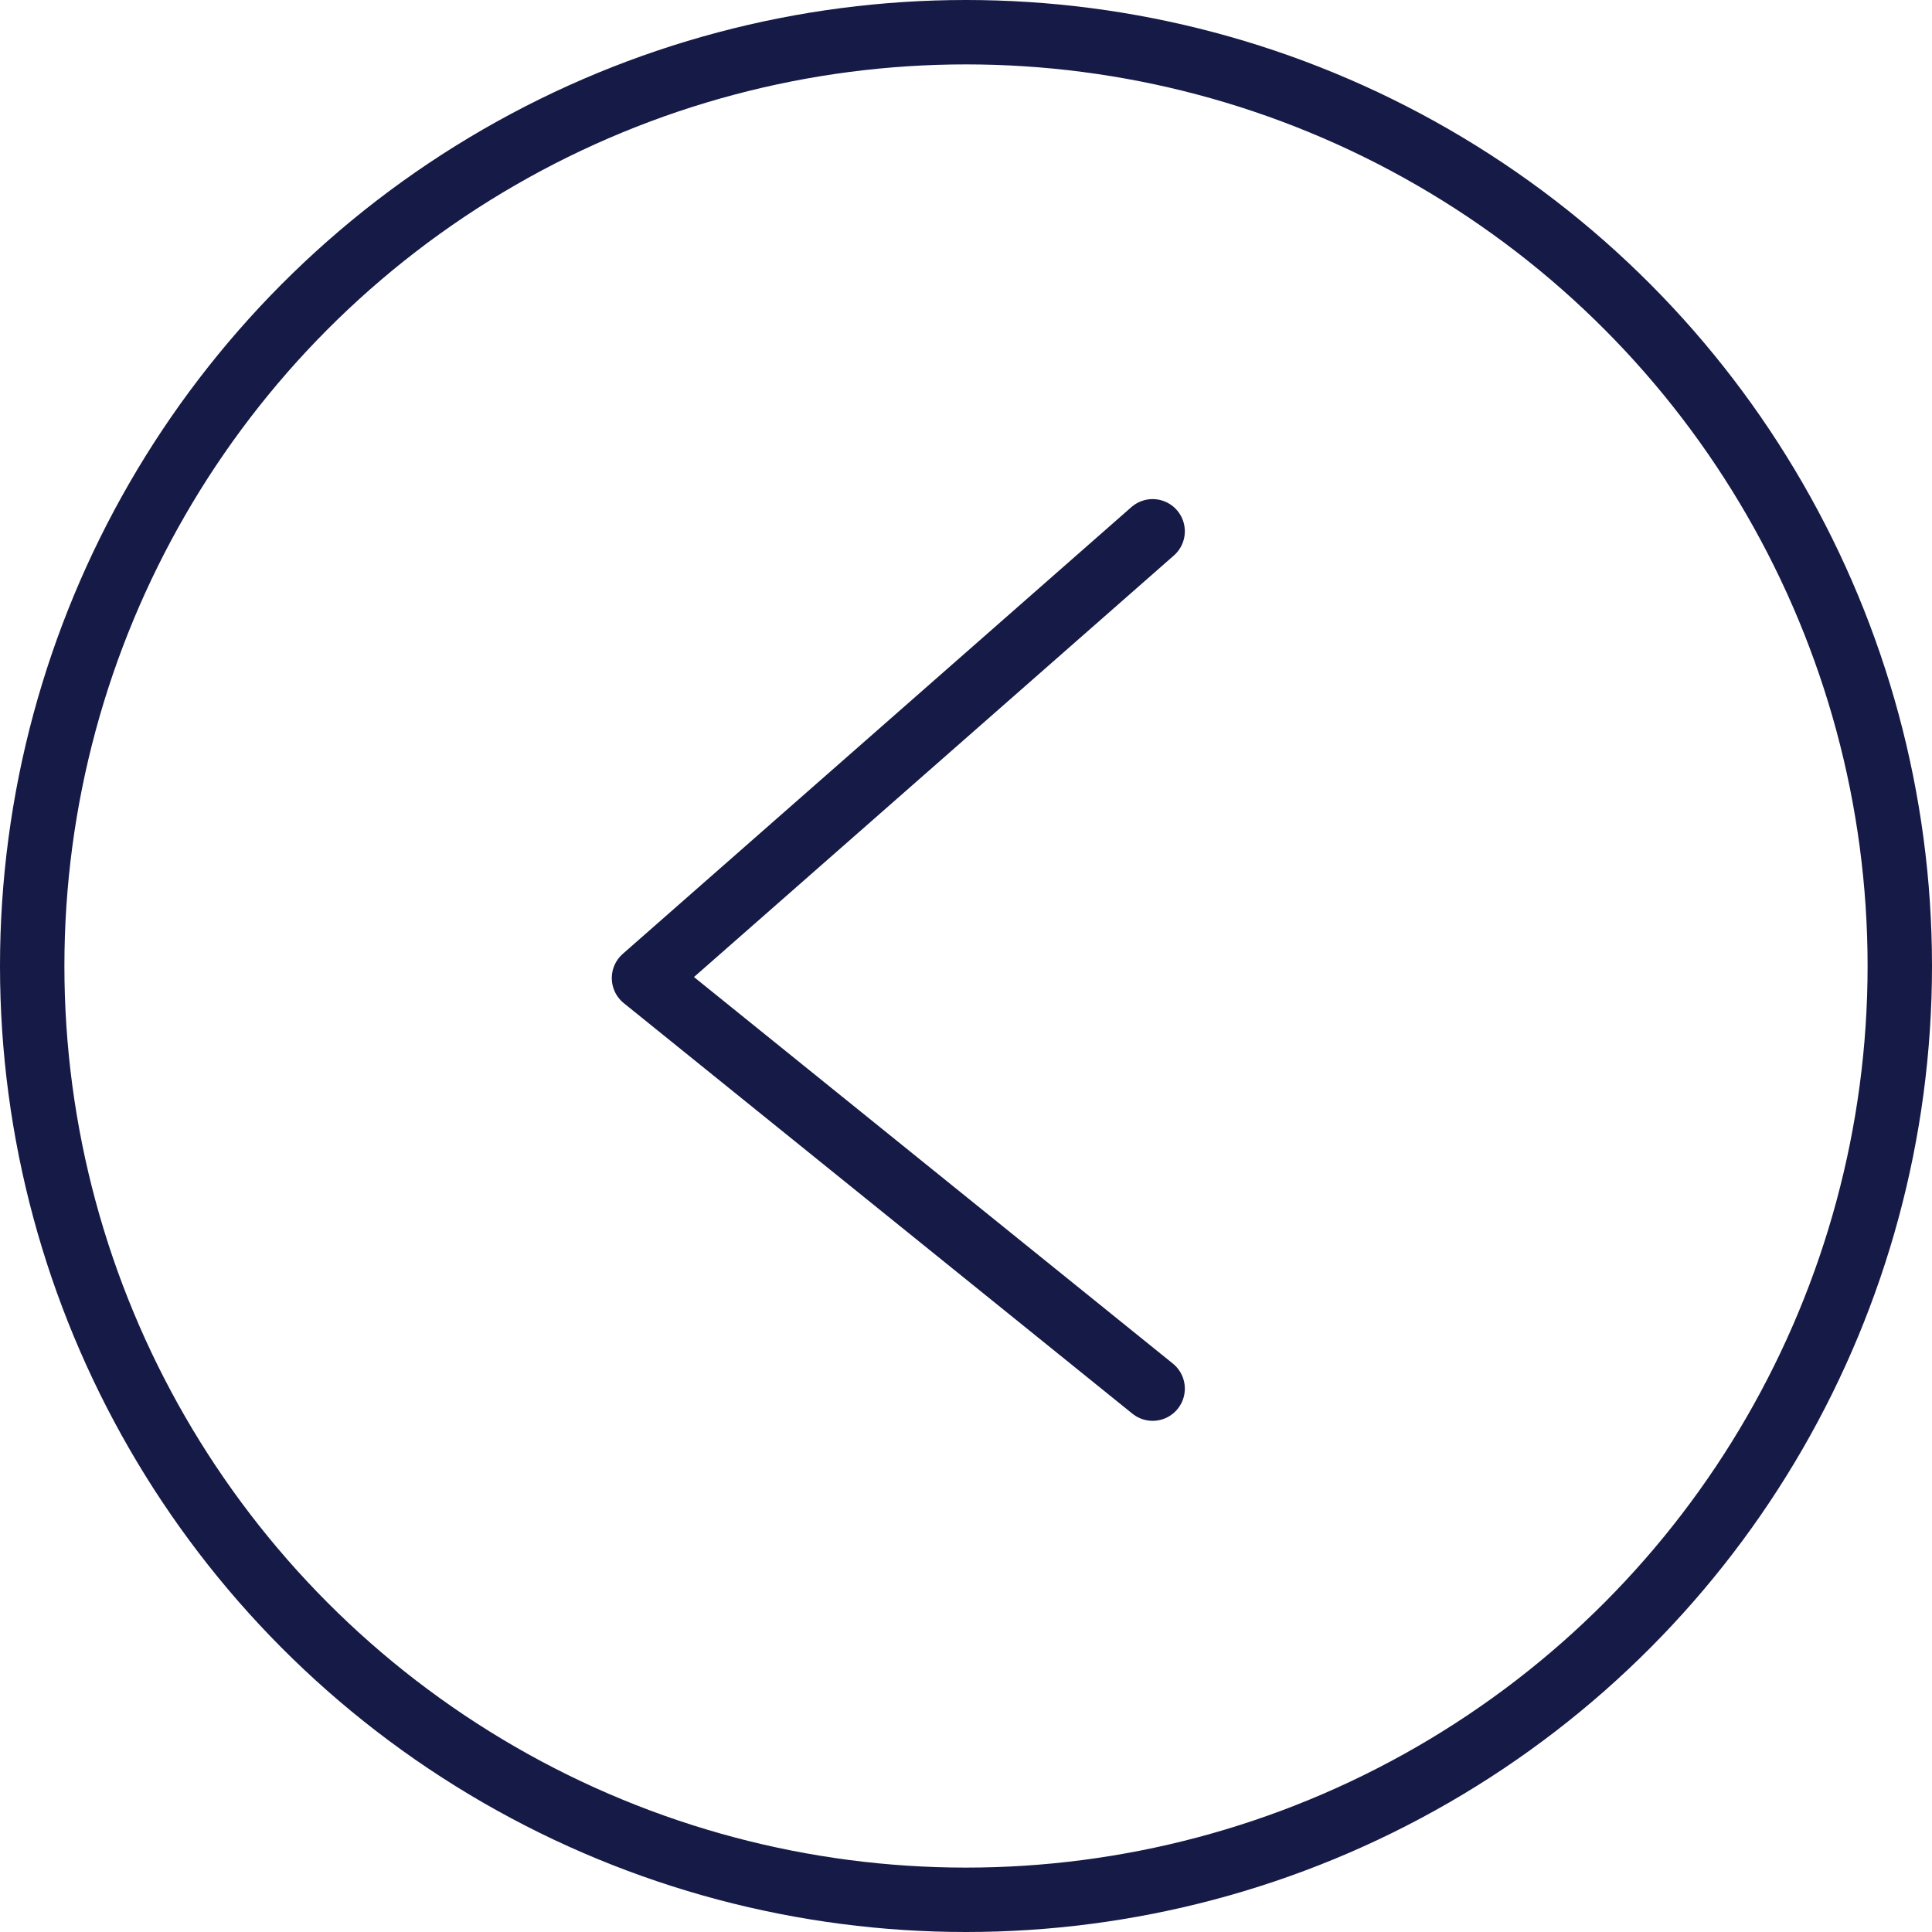 <svg width="60" height="60" viewBox="0 0 60 60" fill="none" xmlns="http://www.w3.org/2000/svg">
<circle cx="30" cy="30" r="29" stroke="#161A46" stroke-width="2"/>
<path d="M35.796 43.125L20 30.375L35.796 16.5" stroke="#161A46" stroke-width="2" stroke-linecap="round" stroke-linejoin="round"/>
</svg>
